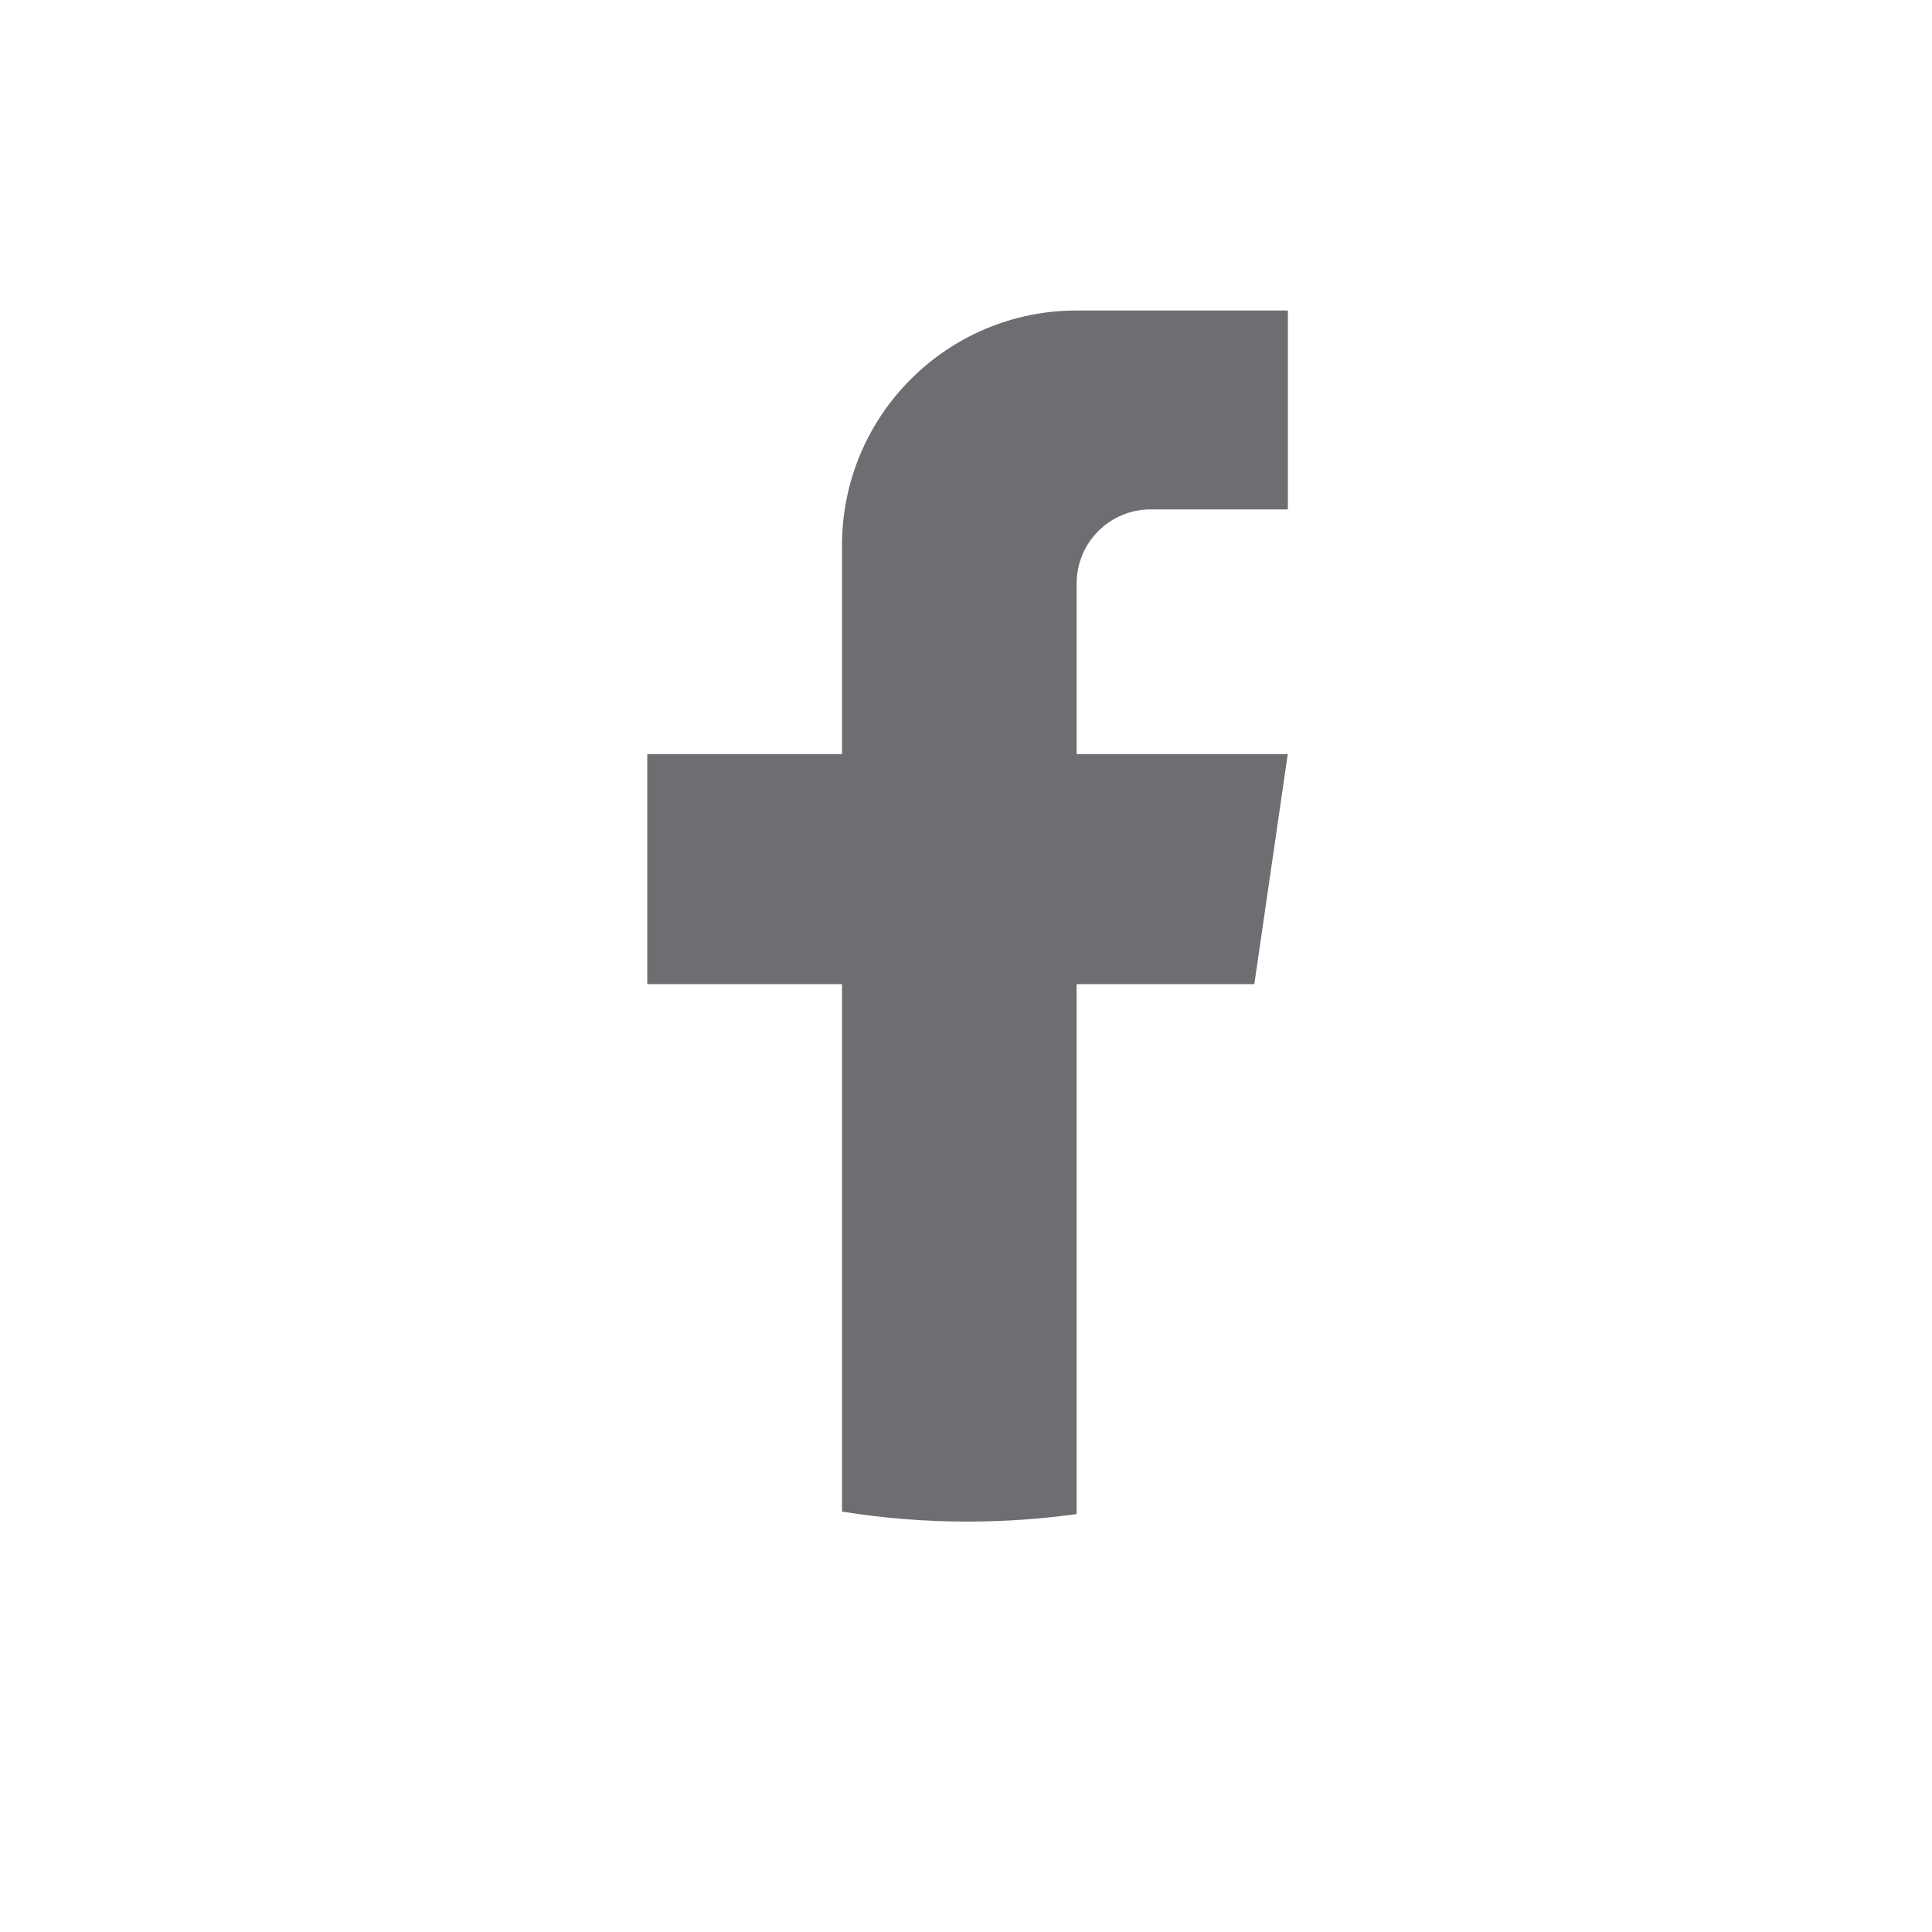 <svg width="42" height="42" viewBox="0 0 42 42" fill="none" xmlns="http://www.w3.org/2000/svg">
<mask id="mask0_4103_1689" style="mask-type:alpha" maskUnits="userSpaceOnUse" x="0" y="0" width="42" height="42">
<rect width="42" height="42" fill="#DA0D0D"/>
</mask>
<g mask="url(#mask0_4103_1689)">
<path d="M23.405 12.682V16.394H27.995L27.268 21.394H23.405V32.914C22.63 33.022 21.838 33.078 21.033 33.078C20.105 33.078 19.193 33.004 18.305 32.861V21.394H14.071V16.394H18.305V11.853C18.305 9.035 20.588 6.75 23.406 6.75V6.752C23.414 6.752 23.422 6.75 23.43 6.75H27.997V11.074H25.013C24.126 11.074 23.406 11.794 23.406 12.681L23.405 12.682Z" fill="#6D6E71"/>
</g>
</svg>
